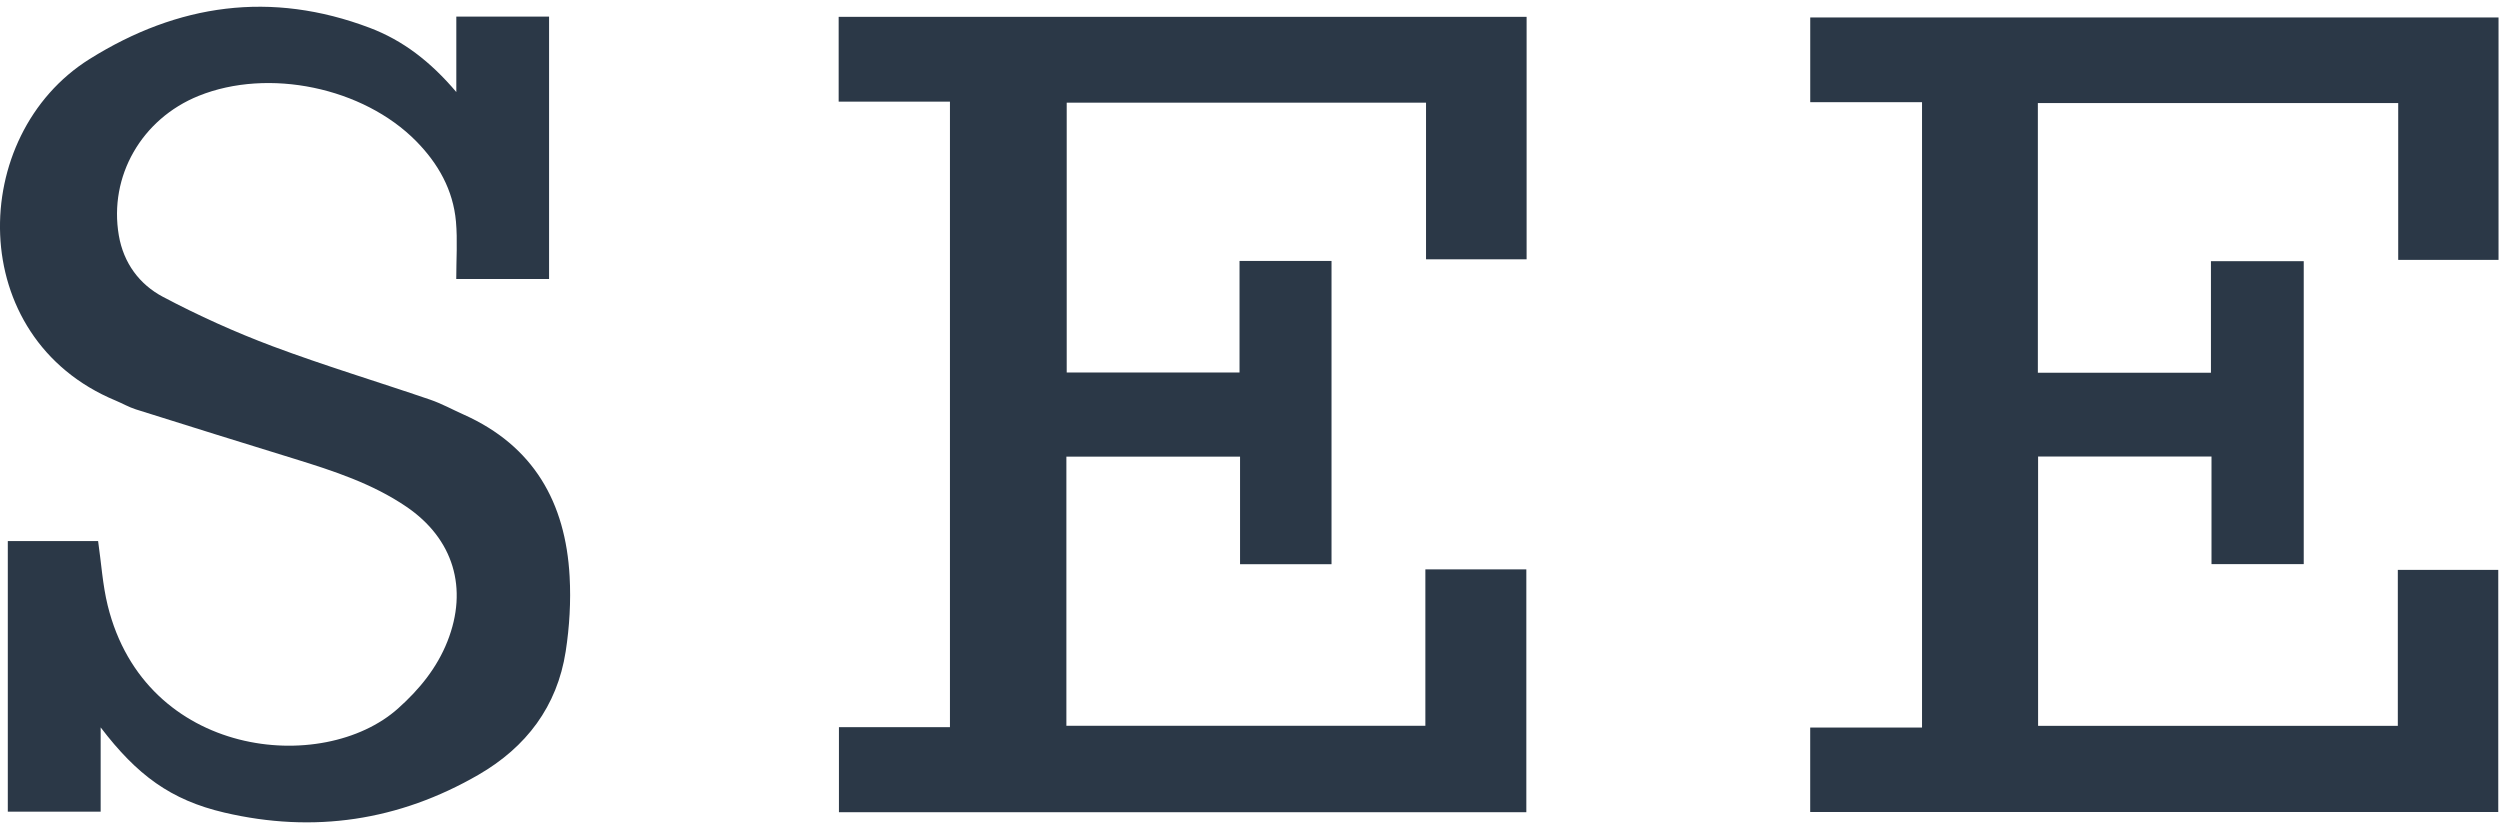 <svg width="148" height="49" viewBox="0 0 148 49" fill="none" xmlns="http://www.w3.org/2000/svg">
<path d="M56.236 6.017H49.649V0.997H90.375V15.351H84.421V6.078H63.149V22.052H73.38V15.448H78.826V33.401H73.411V27.033H63.13V42.966H84.382V33.707H90.359V48.083H49.665V43.048H56.237V6.017H56.236Z" fill="#2B3847"/>
<path d="M147.913 15.385H141.974V6.101H120.641V22.066H130.888V15.462H136.381V33.396H130.921V27.026H120.655V42.97H141.951V33.737H147.897V48.07H107.164V43.071H113.784V6.049H107.166V1.034H147.913V15.385Z" fill="#2B3847"/>
<path d="M5.959 43.061V48.049H0.462V32.031H5.808C5.997 33.337 6.074 34.62 6.376 35.847C8.599 44.88 19.121 45.917 23.57 41.937C24.829 40.811 25.863 39.547 26.488 37.969C27.73 34.833 26.846 31.896 24.063 30.001C22.042 28.626 19.746 27.878 17.438 27.164C14.303 26.198 11.171 25.221 8.043 24.235C7.631 24.104 7.247 23.882 6.846 23.714C-2.121 19.991 -1.904 8.003 5.304 3.495C10.537 0.223 16.055 -0.559 21.887 1.647C23.845 2.389 25.479 3.637 27.014 5.449V0.983H32.505V16.517H27.01C27.01 15.364 27.091 14.233 26.993 13.118C26.827 11.249 25.945 9.686 24.641 8.361C21.501 5.171 15.893 4.007 11.761 5.675C8.379 7.04 6.437 10.438 7.034 13.934C7.314 15.575 8.256 16.837 9.646 17.573C11.742 18.681 13.919 19.666 16.137 20.498C19.208 21.648 22.355 22.595 25.46 23.658C26.144 23.892 26.787 24.247 27.449 24.543C31.594 26.394 33.485 29.755 33.722 34.134C33.803 35.604 33.714 37.109 33.489 38.565C32.984 41.823 31.15 44.233 28.33 45.864C23.616 48.591 18.575 49.346 13.273 48.103C10.104 47.361 8.108 45.882 5.957 43.059L5.959 43.061Z" fill="#2B3847"/>
</svg>
